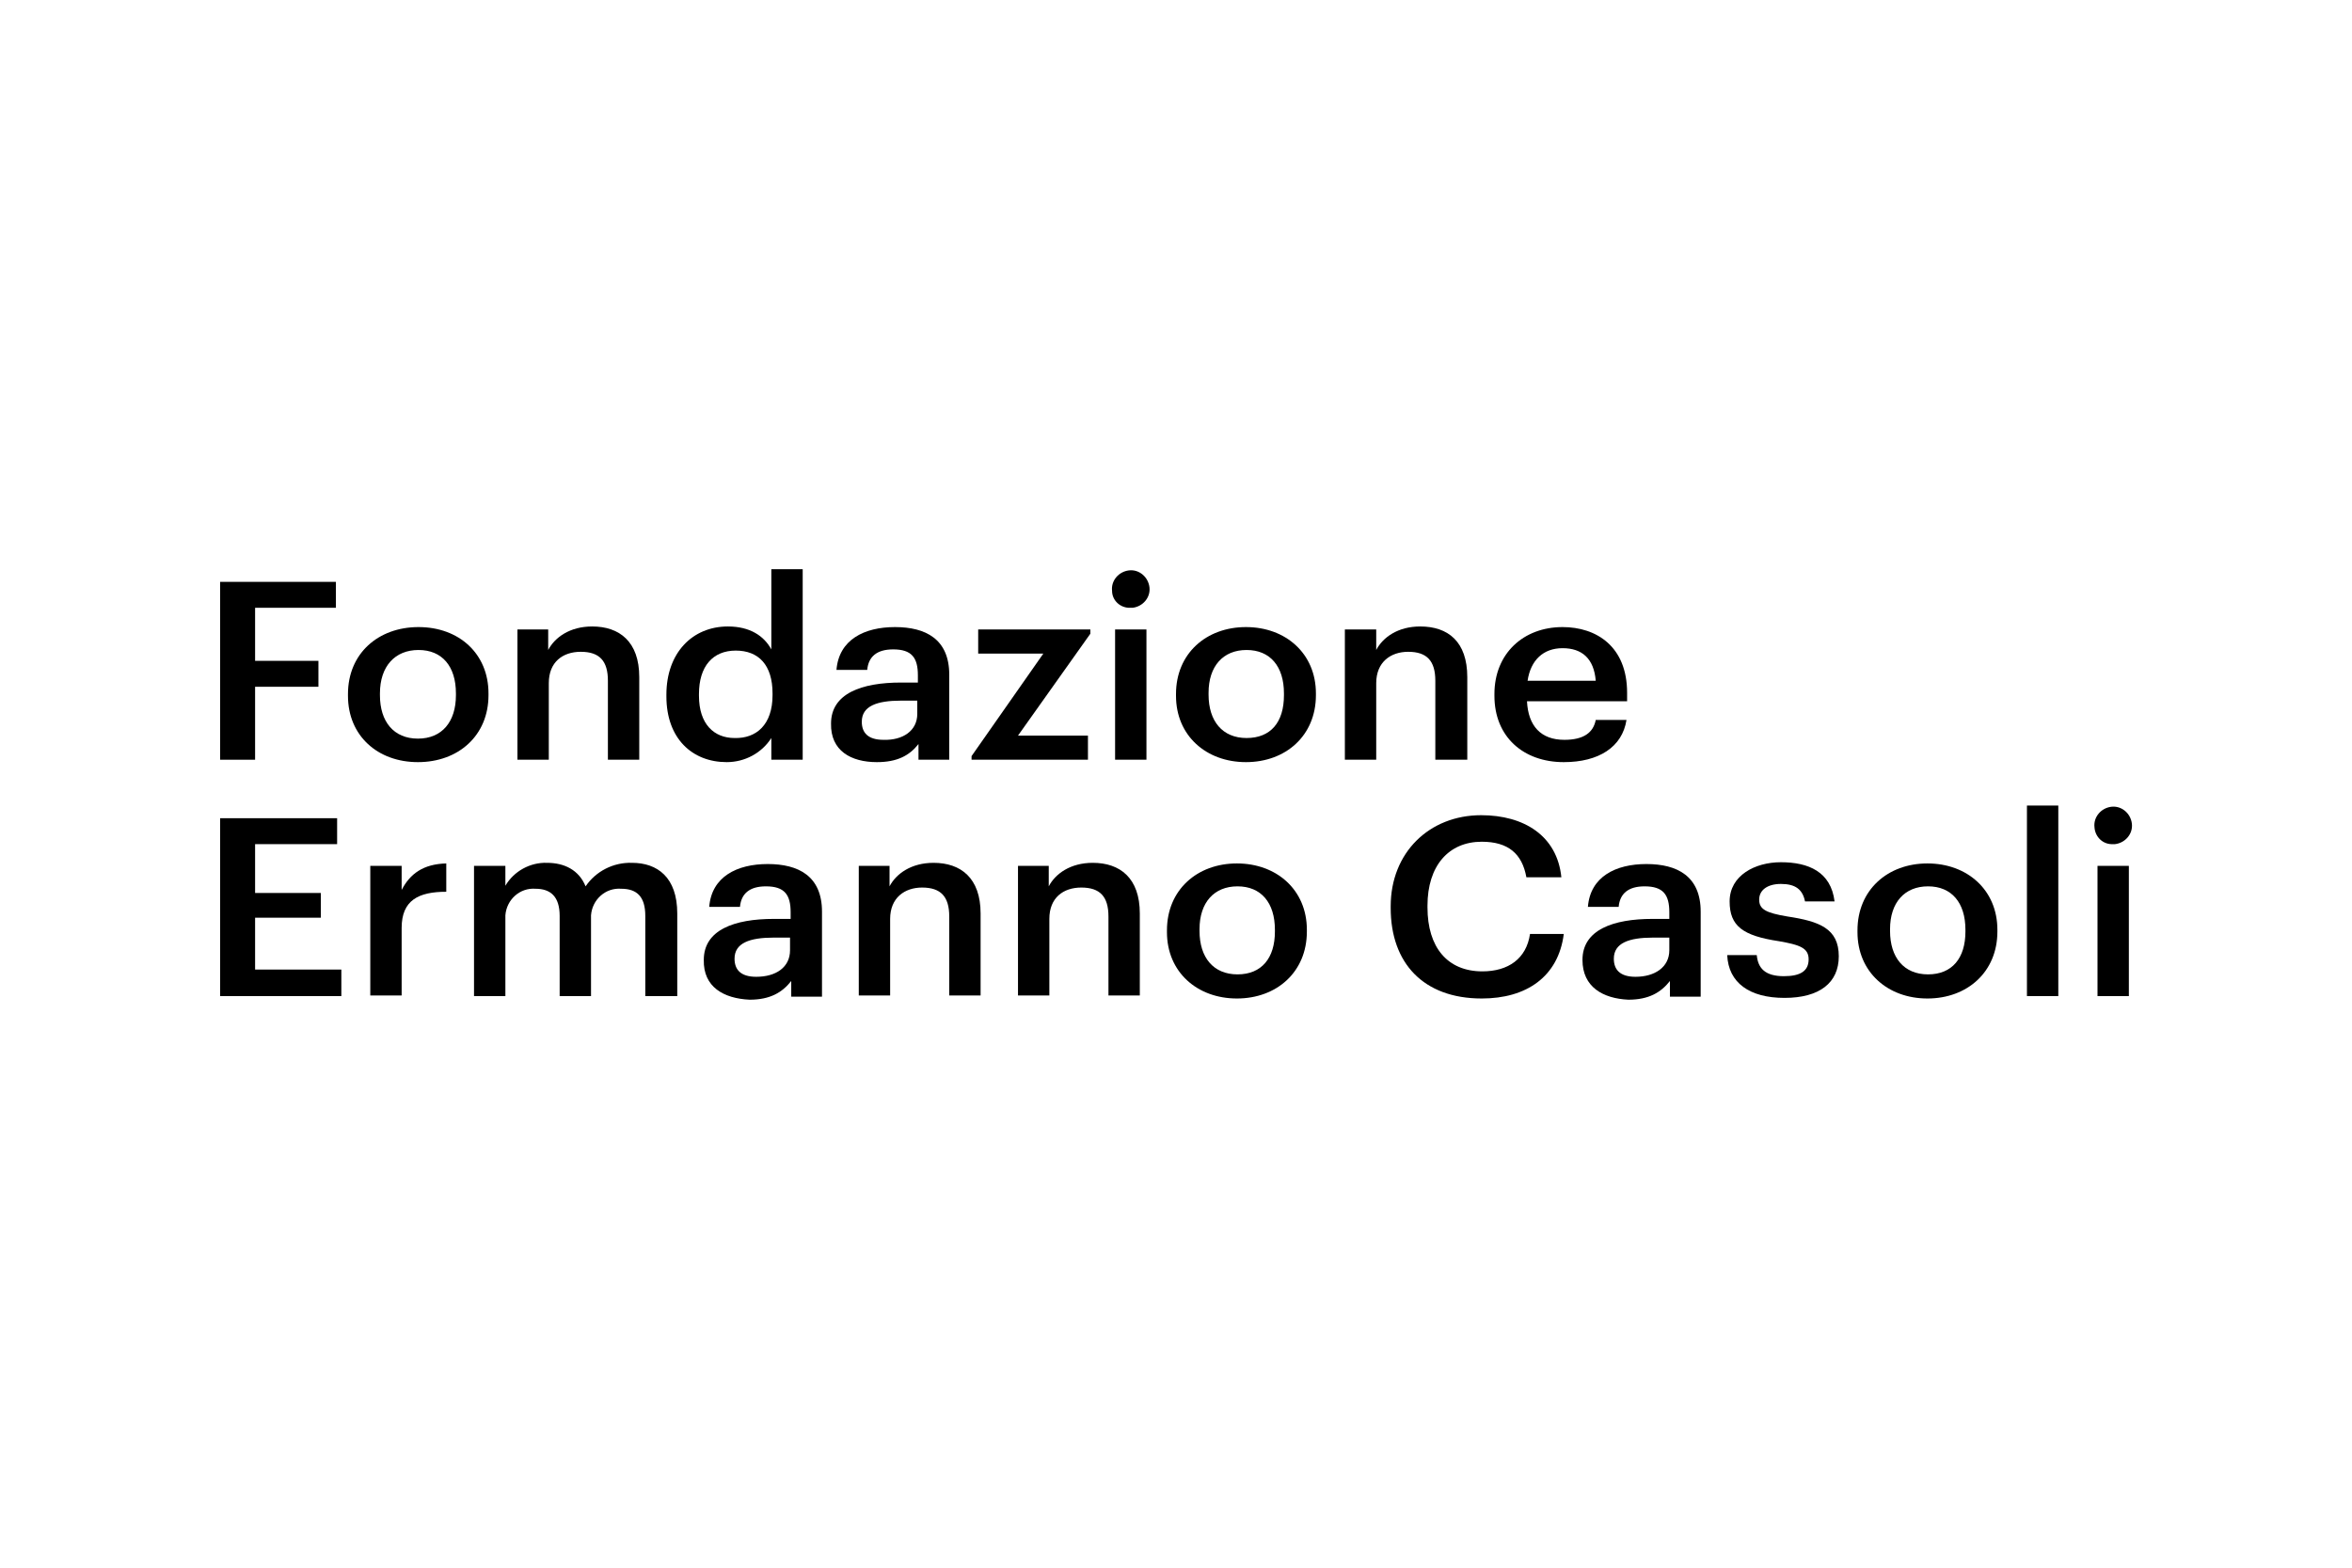 <?xml version="1.0" encoding="utf-8"?>
<!-- Generator: Adobe Illustrator 25.0.0, SVG Export Plug-In . SVG Version: 6.00 Build 0)  -->
<svg version="1.1" id="Livello_1" xmlns="http://www.w3.org/2000/svg" xmlns:xlink="http://www.w3.org/1999/xlink" x="0px" y="0px"
	 viewBox="0 0 390 260" style="enable-background:new 0 0 390 260;" xml:space="preserve">
<polygon points="36.5,96.5 36.5,126 42.3,126 42.3,113.9 52.8,113.9 52.8,109.6 42.3,109.6 42.3,100.8 55.7,100.8 55.7,96.5 "/>
<path d="M57.7,115.4v-0.3c0-6.7,5-11.1,11.7-11.1s11.6,4.4,11.6,11v0.3c0,6.7-5,11.1-11.7,11.1S57.7,122,57.7,115.4 M75.6,115.3V115
	c0-4.5-2.3-7.2-6.2-7.2S63,110.5,63,115v0.3c0,4.4,2.3,7.2,6.3,7.2S75.6,119.7,75.6,115.3"/>
<path d="M85.7,104.4h5.2v3.4c1.1-2.1,3.6-3.9,7.3-3.9c4.5,0,7.8,2.5,7.8,8.4V126h-5.2v-13.1c0-3.3-1.4-4.8-4.5-4.8
	c-3,0-5.3,1.7-5.3,5.2V126h-5.2V104.4z"/>
<path d="M110.5,115.5v-0.3c0-6.9,4.3-11.3,10.2-11.3c3.7,0,6,1.6,7.2,3.8V94.4h5.2V126h-5.2v-3.6c-1.6,2.5-4.4,4-7.4,4
	C114.8,126.4,110.5,122.5,110.5,115.5 M128.1,115.3V115c0-4.7-2.3-7.1-6.1-7.1s-6.1,2.6-6.1,7.2v0.3c0,4.7,2.5,7,5.9,7
	C125.4,122.5,128.1,120.2,128.1,115.3"/>
<path d="M137.8,120c0-5,5.1-6.8,11.6-6.8h2.8V112c0-2.9-1-4.3-4.1-4.3c-2.7,0-4.1,1.2-4.3,3.4h-5.1c0.4-5,4.6-7.1,9.7-7.1s9,2,9,7.9
	V126h-5.1v-2.6c-1.5,1.9-3.5,3-6.9,3C141.1,126.4,137.7,124.5,137.8,120 M152.1,118.4v-2.2h-2.7c-4,0-6.5,0.9-6.5,3.5
	c0,1.8,1,3,3.6,3C149.7,122.8,152.1,121.2,152.1,118.4"/>
<polygon points="161.1,125.4 173,108.4 162.2,108.4 162.2,104.4 180.8,104.4 180.8,105.1 168.8,122 180.4,122 180.4,126 161.1,126 
	"/>
<path d="M184.4,98c-0.2-1.7,1.1-3.2,2.8-3.4c1.7-0.2,3.2,1.1,3.4,2.8c0.2,1.7-1.1,3.2-2.8,3.4c-0.1,0-0.2,0-0.3,0
	C185.8,100.9,184.4,99.6,184.4,98 M184.9,104.4h5.2V126h-5.2V104.4z"/>
<path d="M195,115.4v-0.3c0-6.7,5-11.1,11.6-11.1s11.6,4.4,11.6,11v0.3c0,6.7-5,11.1-11.6,11.1S195,122,195,115.4 M212.9,115.3v-0.3
	c0-4.5-2.3-7.2-6.2-7.2s-6.3,2.7-6.3,7.1v0.3c0,4.4,2.3,7.2,6.3,7.2S212.9,119.8,212.9,115.3"/>
<path d="M223,104.4h5.2v3.4c1.1-2.1,3.6-3.9,7.3-3.9c4.6,0,7.8,2.5,7.8,8.4V126H238v-13.1c0-3.3-1.4-4.8-4.5-4.8
	c-2.9,0-5.3,1.7-5.3,5.2V126H223V104.4z"/>
<path d="M247.8,115.4v-0.3c0-6.7,4.8-11.1,11.3-11.1c5.6,0,10.7,3.2,10.7,10.9v1.4h-16.6c0.2,4.1,2.3,6.4,6.2,6.4
	c3.2,0,4.8-1.2,5.2-3.3h5.1c-0.7,4.5-4.6,7-10.4,7C252.6,126.4,247.8,122.2,247.8,115.4 M264.6,112.9c-0.3-3.7-2.3-5.4-5.5-5.4
	s-5.3,2-5.8,5.4H264.6z"/>
<polygon points="36.5,135.7 36.5,165.2 56.6,165.2 56.6,160.8 42.3,160.8 42.3,152.2 53.2,152.2 53.2,148.1 42.3,148.1 42.3,140 
	55.9,140 55.9,135.7 "/>
<path d="M61.4,143.6h5.2v4c1.4-2.7,3.6-4.3,7.4-4.4v4.7c-4.6,0-7.4,1.4-7.4,6v11.2h-5.2V143.6z"/>
<path d="M78.6,143.6h5.2v3.3c1.4-2.4,4.1-3.9,6.9-3.8c2.9,0,5.3,1.2,6.4,3.9c1.7-2.5,4.6-4,7.7-3.9c4.2,0,7.5,2.4,7.5,8.4v13.7H107
	v-13.3c0-3.2-1.4-4.5-4-4.5c-2.6-0.2-4.8,1.8-5,4.4c0,0.2,0,0.3,0,0.5v12.9h-5.2v-13.3c0-3.2-1.5-4.5-4-4.5c-2.6-0.2-4.8,1.8-5,4.4
	c0,0.2,0,0.3,0,0.5v12.9h-5.2V143.6z"/>
<path d="M116.7,159.2c0-5,5.1-6.8,11.6-6.8h2.8v-1.1c0-2.9-1-4.3-4.1-4.3c-2.7,0-4.1,1.2-4.3,3.4h-5.1c0.4-5,4.6-7.1,9.7-7.1
	s9,2,9,7.9v14.1h-5.1v-2.6c-1.5,1.9-3.5,3.1-6.9,3.1C120,165.6,116.6,163.7,116.7,159.2 M131,157.6v-2.1h-2.7c-4,0-6.5,0.9-6.5,3.5
	c0,1.8,1,3,3.6,3C128.7,162,131,160.4,131,157.6"/>
<path d="M142.3,143.6h5.2v3.4c1.1-2.1,3.6-3.9,7.3-3.9c4.5,0,7.8,2.5,7.8,8.4v13.6h-5.2v-13.1c0-3.3-1.4-4.8-4.5-4.8
	c-2.9,0-5.3,1.7-5.3,5.2v12.7h-5.2V143.6z"/>
<path d="M168.7,143.6h5.2v3.4c1.1-2.1,3.6-3.9,7.3-3.9c4.5,0,7.8,2.5,7.8,8.4v13.6h-5.2v-13.1c0-3.3-1.4-4.8-4.5-4.8
	c-3,0-5.3,1.7-5.3,5.2v12.7h-5.2V143.6z"/>
<path d="M193.5,154.6v-0.3c0-6.7,5-11.1,11.6-11.1s11.6,4.4,11.6,11v0.3c0,6.7-5,11.1-11.6,11.1S193.5,161.2,193.5,154.6
	 M211.4,154.5v-0.3c0-4.5-2.3-7.2-6.2-7.2s-6.3,2.7-6.3,7.1v0.3c0,4.4,2.3,7.2,6.3,7.2S211.4,158.9,211.4,154.5"/>
<path d="M230.6,150.6v-0.3c0-8.9,6.4-15.1,15-15.1c7.1,0,12.6,3.4,13.3,10.3h-5.8c-0.7-3.9-3-5.9-7.4-5.9c-5.5,0-9,4-9,10.6v0.3
	c0,6.6,3.3,10.6,9.1,10.6c4.3,0,7.3-2.1,7.9-6.2h5.6c-0.9,7.1-6.2,10.7-13.6,10.7C236,165.6,230.6,159.7,230.6,150.6"/>
<path d="M262.4,159.2c0-5,5.1-6.8,11.6-6.8h2.8v-1.1c0-2.9-1-4.3-4.1-4.3c-2.7,0-4.1,1.2-4.3,3.4h-5.1c0.4-5,4.6-7.1,9.7-7.1
	s9,2,9,7.9v14.1h-5.1v-2.6c-1.5,1.9-3.5,3.1-6.9,3.1C265.8,165.6,262.4,163.7,262.4,159.2 M276.8,157.6v-2.1h-2.7
	c-4,0-6.5,0.9-6.5,3.5c0,1.8,1,3,3.6,3C274.4,162,276.8,160.4,276.8,157.6"/>
<path d="M286.4,158.4h4.9c0.2,2.2,1.4,3.5,4.5,3.5c2.8,0,4.1-0.9,4.1-2.8s-1.5-2.4-4.9-3c-6-0.9-8.2-2.5-8.2-6.6
	c0-4.3,4.2-6.5,8.5-6.5c4.6,0,8.3,1.6,8.9,6.5h-4.9c-0.4-2-1.6-2.9-4-2.9c-2.2,0-3.6,1-3.6,2.6s1.1,2.2,4.7,2.8
	c5.3,0.8,8.5,2,8.5,6.6c0,4.4-3.2,6.9-9,6.9S286.6,163,286.4,158.4"/>
<path d="M308,154.6v-0.3c0-6.7,5-11.1,11.6-11.1s11.6,4.4,11.6,11v0.3c0,6.7-5,11.1-11.6,11.1S308,161.2,308,154.6 M325.9,154.5
	v-0.3c0-4.5-2.3-7.2-6.2-7.2s-6.3,2.7-6.3,7.1v0.3c0,4.4,2.3,7.2,6.3,7.2S325.9,158.9,325.9,154.5"/>
<rect x="336.1" y="133.6" width="5.2" height="31.6"/>
<path d="M347.3,137.2c-0.2-1.7,1.1-3.2,2.8-3.4c1.7-0.2,3.2,1.1,3.4,2.8s-1.1,3.2-2.8,3.4c-0.1,0-0.2,0-0.3,0
	C348.7,140.1,347.4,138.8,347.3,137.2 M347.8,143.6h5.2v21.6h-5.2V143.6z"/>
</svg>

